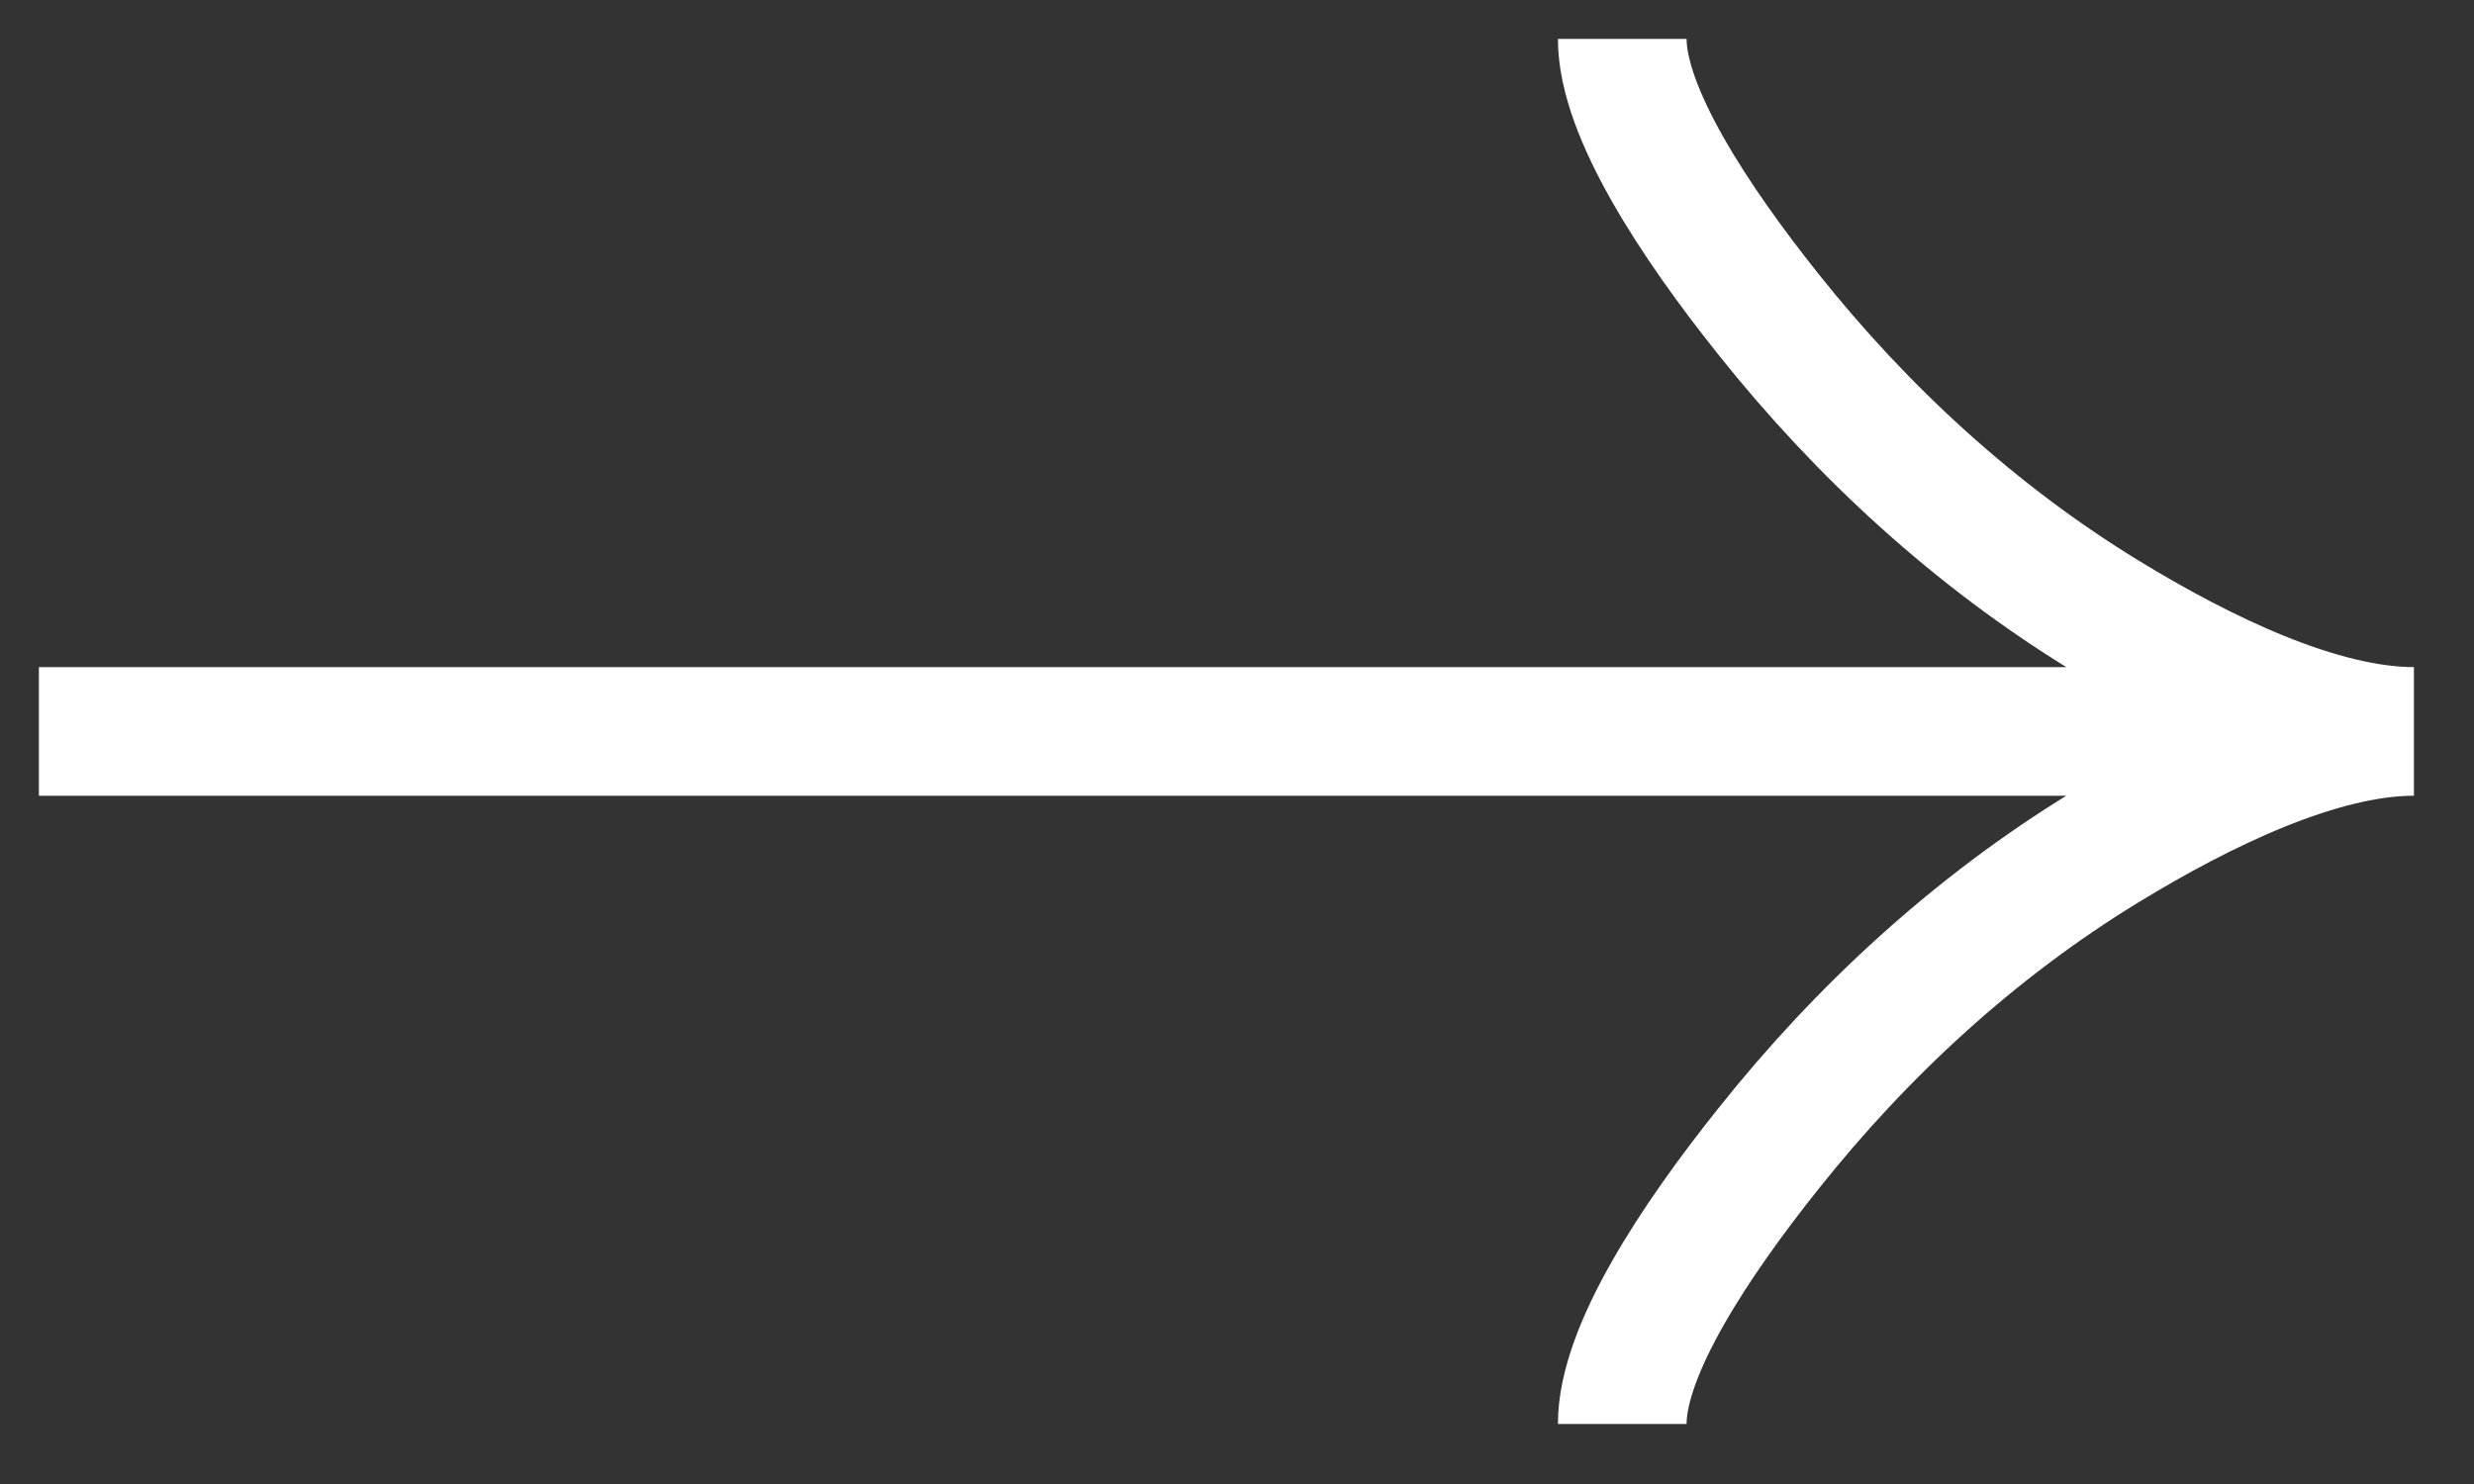 <svg width="25" height="15" viewBox="0 0 25 15" fill="none" xmlns="http://www.w3.org/2000/svg">
<rect x="0" y="0" width="25" height="15" fill="#333333" stroke="none"/>
<path d="M16.393 14.393C16.393 13.651 17.126 12.543 17.868 11.613C18.822 10.413 19.962 9.366 21.269 8.567C22.249 7.968 23.437 7.393 24.393 7.393M24.393 7.393C23.437 7.393 22.248 6.818 21.269 6.219C19.962 5.419 18.822 4.372 17.868 3.174C17.126 2.243 16.393 1.133 16.393 0.393M24.393 7.393L0.393 7.393" stroke="white" stroke-width="1.3"/>
</svg>
